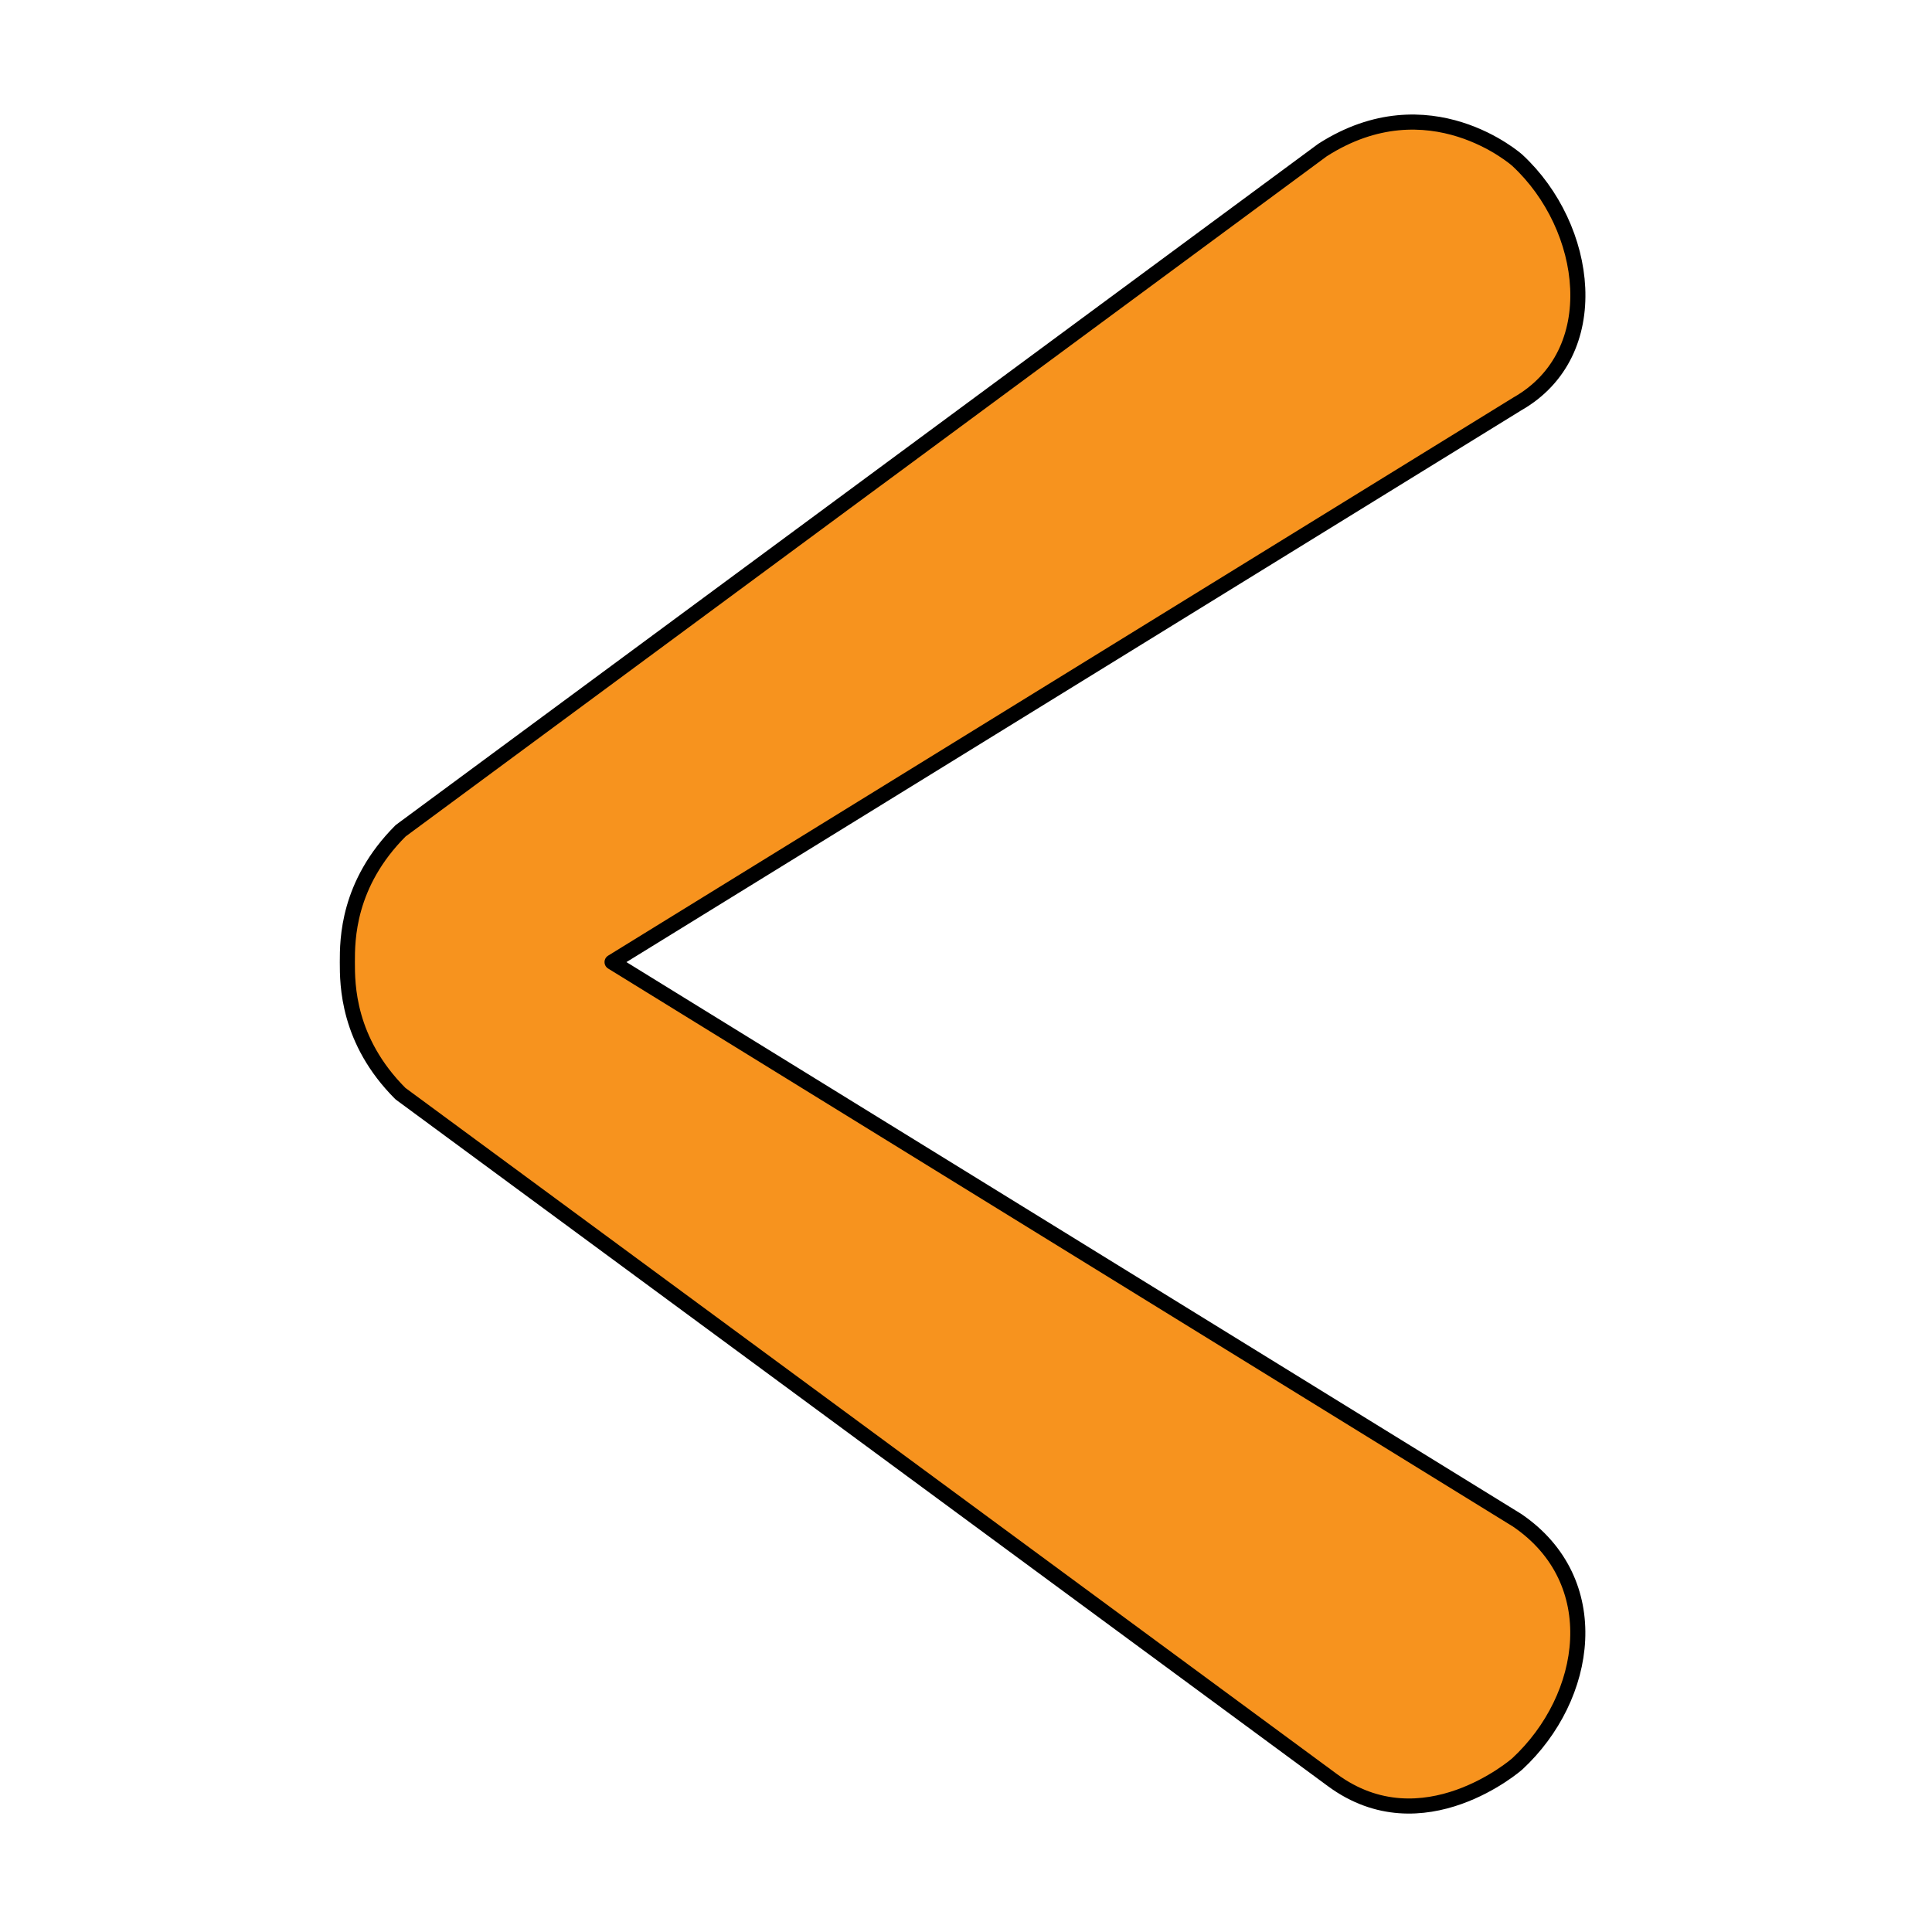 <?xml version="1.0" encoding="utf-8"?>
<!-- Generator: Adobe Illustrator 15.0.2, SVG Export Plug-In . SVG Version: 6.00 Build 0)  -->
<!DOCTYPE svg PUBLIC "-//W3C//DTD SVG 1.1//EN" "http://www.w3.org/Graphics/SVG/1.1/DTD/svg11.dtd">
<svg version="1.1" id="Previous" xmlns="http://www.w3.org/2000/svg" xmlns:xlink="http://www.w3.org/1999/xlink" x="0px" y="0px"
	 width="640px" height="640px" viewBox="0 0 640 640" enable-background="new 0 0 640 640" xml:space="preserve">
<path id="Body" fill="#F7931E" stroke="#000000" stroke-width="5" stroke-linecap="round" stroke-linejoin="round" stroke-miterlimit="10" d="
	M132.654,362.279l308.767,227.433c29.93,22.002,61.16-5.366,61.16-5.366c23.921-22.165,29.507-60.634,0-80.73l-299.827-184.91
	l299.862-184.893c29.472-16.768,23.922-58.582,0-80.73c0,0-29.164-26.039-64.528-3.37L132.724,275.198
	c-17.662,17.662-17.662,36.181-17.662,43.541C115.062,326.045,115.062,344.688,132.654,362.279z"/>
<radialGradient id="Gradient_1_" cx="239.543" cy="320.023" r="288.951" gradientTransform="matrix(-1 0 0 -1 637.754 638.712)" gradientUnits="userSpaceOnUse">
	<stop  offset="0" style="stop-color:#FBB03B"/>
	<stop  offset="0.422" style="stop-color:#FAAE3B;stop-opacity:0.768"/>
	<stop  offset="0.574" style="stop-color:#F7A73A;stop-opacity:0.684"/>
	<stop  offset="0.683" style="stop-color:#F29B39;stop-opacity:0.625"/>
	<stop  offset="0.77" style="stop-color:#EB8B37;stop-opacity:0.576"/>
	<stop  offset="0.845" style="stop-color:#E27535;stop-opacity:0.535"/>
	<stop  offset="0.912" style="stop-color:#D65932;stop-opacity:0.498"/>
	<stop  offset="0.971" style="stop-color:#C93A2F;stop-opacity:0.466"/>
	<stop  offset="1" style="stop-color:#C1272D;stop-opacity:0.45"/>
</radialGradient>
<path id="Gradient" display="none" fill="url(#Gradient_1_)" stroke="#000000" stroke-width="5" stroke-linecap="round" stroke-linejoin="round" stroke-miterlimit="10" d="
	M132.654,362.279l308.767,227.433c29.93,22.002,61.16-5.366,61.16-5.366c23.921-22.165,29.507-60.634,0-80.73l-299.827-184.91
	l299.862-184.893c29.472-16.768,23.922-58.582,0-80.73c0,0-29.164-26.039-64.528-3.37L132.724,275.198
	c-17.662,17.662-17.662,36.181-17.662,43.541C115.062,326.045,115.062,344.688,132.654,362.279z"/>
</svg>
